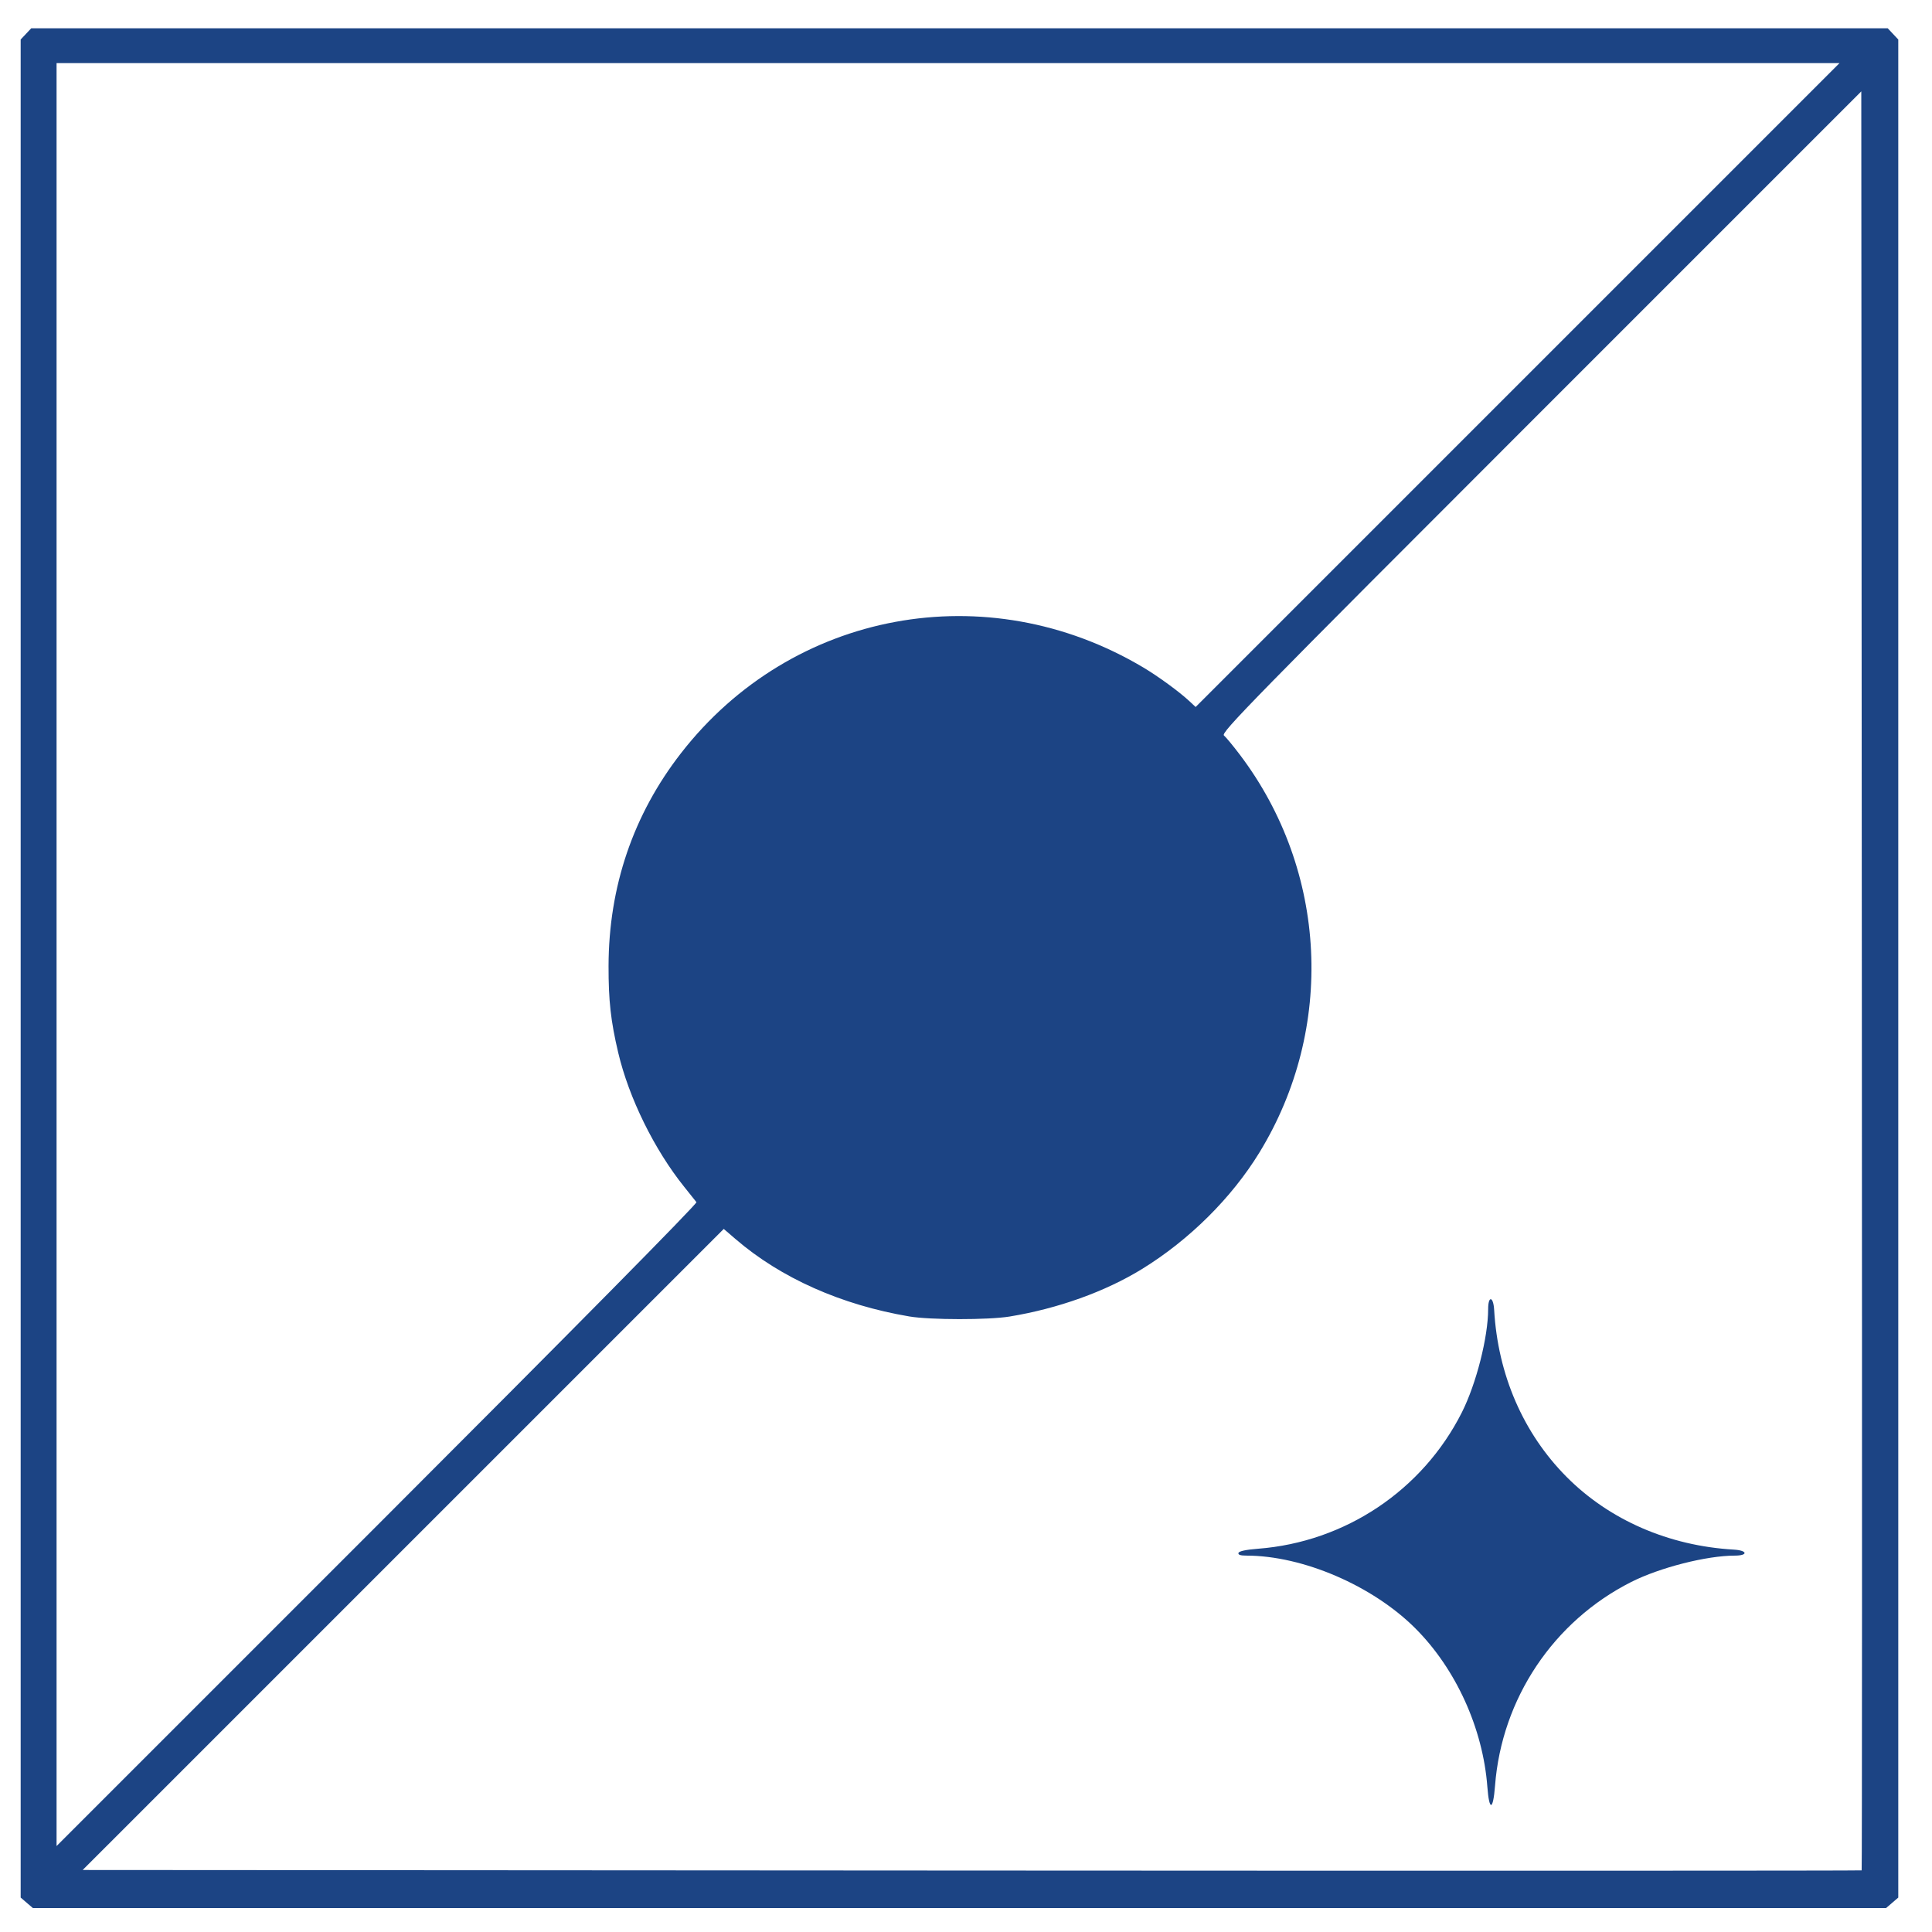 <?xml version="1.0" encoding="UTF-8"?>
<svg xmlns="http://www.w3.org/2000/svg" width="888" height="888" viewBox="0 0 888 888" version="1.1">
  <path d="M 11.924 15.581 L 9.500 18.161 9.500 445.167 L 9.500 872.173 12.306 874.587 L 15.112 877 441 877 L 866.888 877 869.694 874.587 L 872.500 872.173 872.500 445.167 L 872.500 18.161 870.076 15.581 L 867.651 13 441 13 L 14.349 13 11.924 15.581 M 26 438.749 L 26 848.497 173.454 701.046 C 263.738 610.763, 320.597 553.188, 320.105 552.547 C 319.663 551.971, 317.142 548.813, 314.503 545.530 C 300.772 528.446, 289.052 504.625, 284.152 483.844 C 280.719 469.282, 279.675 459.922, 279.708 444 C 279.785 407.513, 291.059 374.410, 313.034 346.147 C 363.985 280.617, 453.642 264.010, 525.500 306.793 C 532.284 310.832, 542.016 317.934, 546.524 322.136 L 549.548 324.954 697.523 176.977 L 845.497 29 435.749 29 L 26 29 26 438.749 M 708.181 189.319 C 574.832 322.671, 561.023 336.774, 562.562 338.052 C 563.497 338.828, 566.819 342.846, 569.943 346.981 C 610.227 400.293, 613.756 472.716, 578.850 529.746 C 566.099 550.578, 546.624 569.904, 524.917 583.266 C 508.025 593.664, 486.249 601.476, 464 605.120 C 454.243 606.718, 427.570 606.697, 418 605.084 C 386.726 599.814, 358.909 587.432, 338.078 569.511 L 332.656 564.846 185.327 712.173 L 37.997 859.500 446.664 859.751 C 671.431 859.889, 855.482 859.851, 855.667 859.667 C 855.851 859.482, 855.889 675.431, 855.751 450.664 L 855.500 41.997 708.181 189.319 M 683.996 601.667 C 683.985 614.600, 678.512 636.097, 671.889 649.223 C 653.841 684.987, 618.290 708.758, 578.239 711.840 C 572.768 712.261, 569.511 712.953, 569.247 713.750 C 568.962 714.611, 570.081 715, 572.844 715 C 598.822 715, 630.911 728.815, 650.548 748.452 C 669.189 767.093, 681.600 794.413, 683.628 821.268 C 684.483 832.595, 686.269 832.338, 687.160 820.761 C 690.242 780.710, 714.013 745.159, 749.777 727.111 C 762.903 720.488, 784.400 715.015, 797.333 715.004 C 803.597 714.999, 803.241 712.609, 796.922 712.245 C 767.041 710.522, 739.737 698.647, 720.026 678.801 C 700.127 658.766, 688.475 631.895, 686.755 602.078 C 686.391 595.759, 684.001 595.403, 683.996 601.667" stroke="none" fill="#1c4484" fill-rule="evenodd"></path>
</svg>
